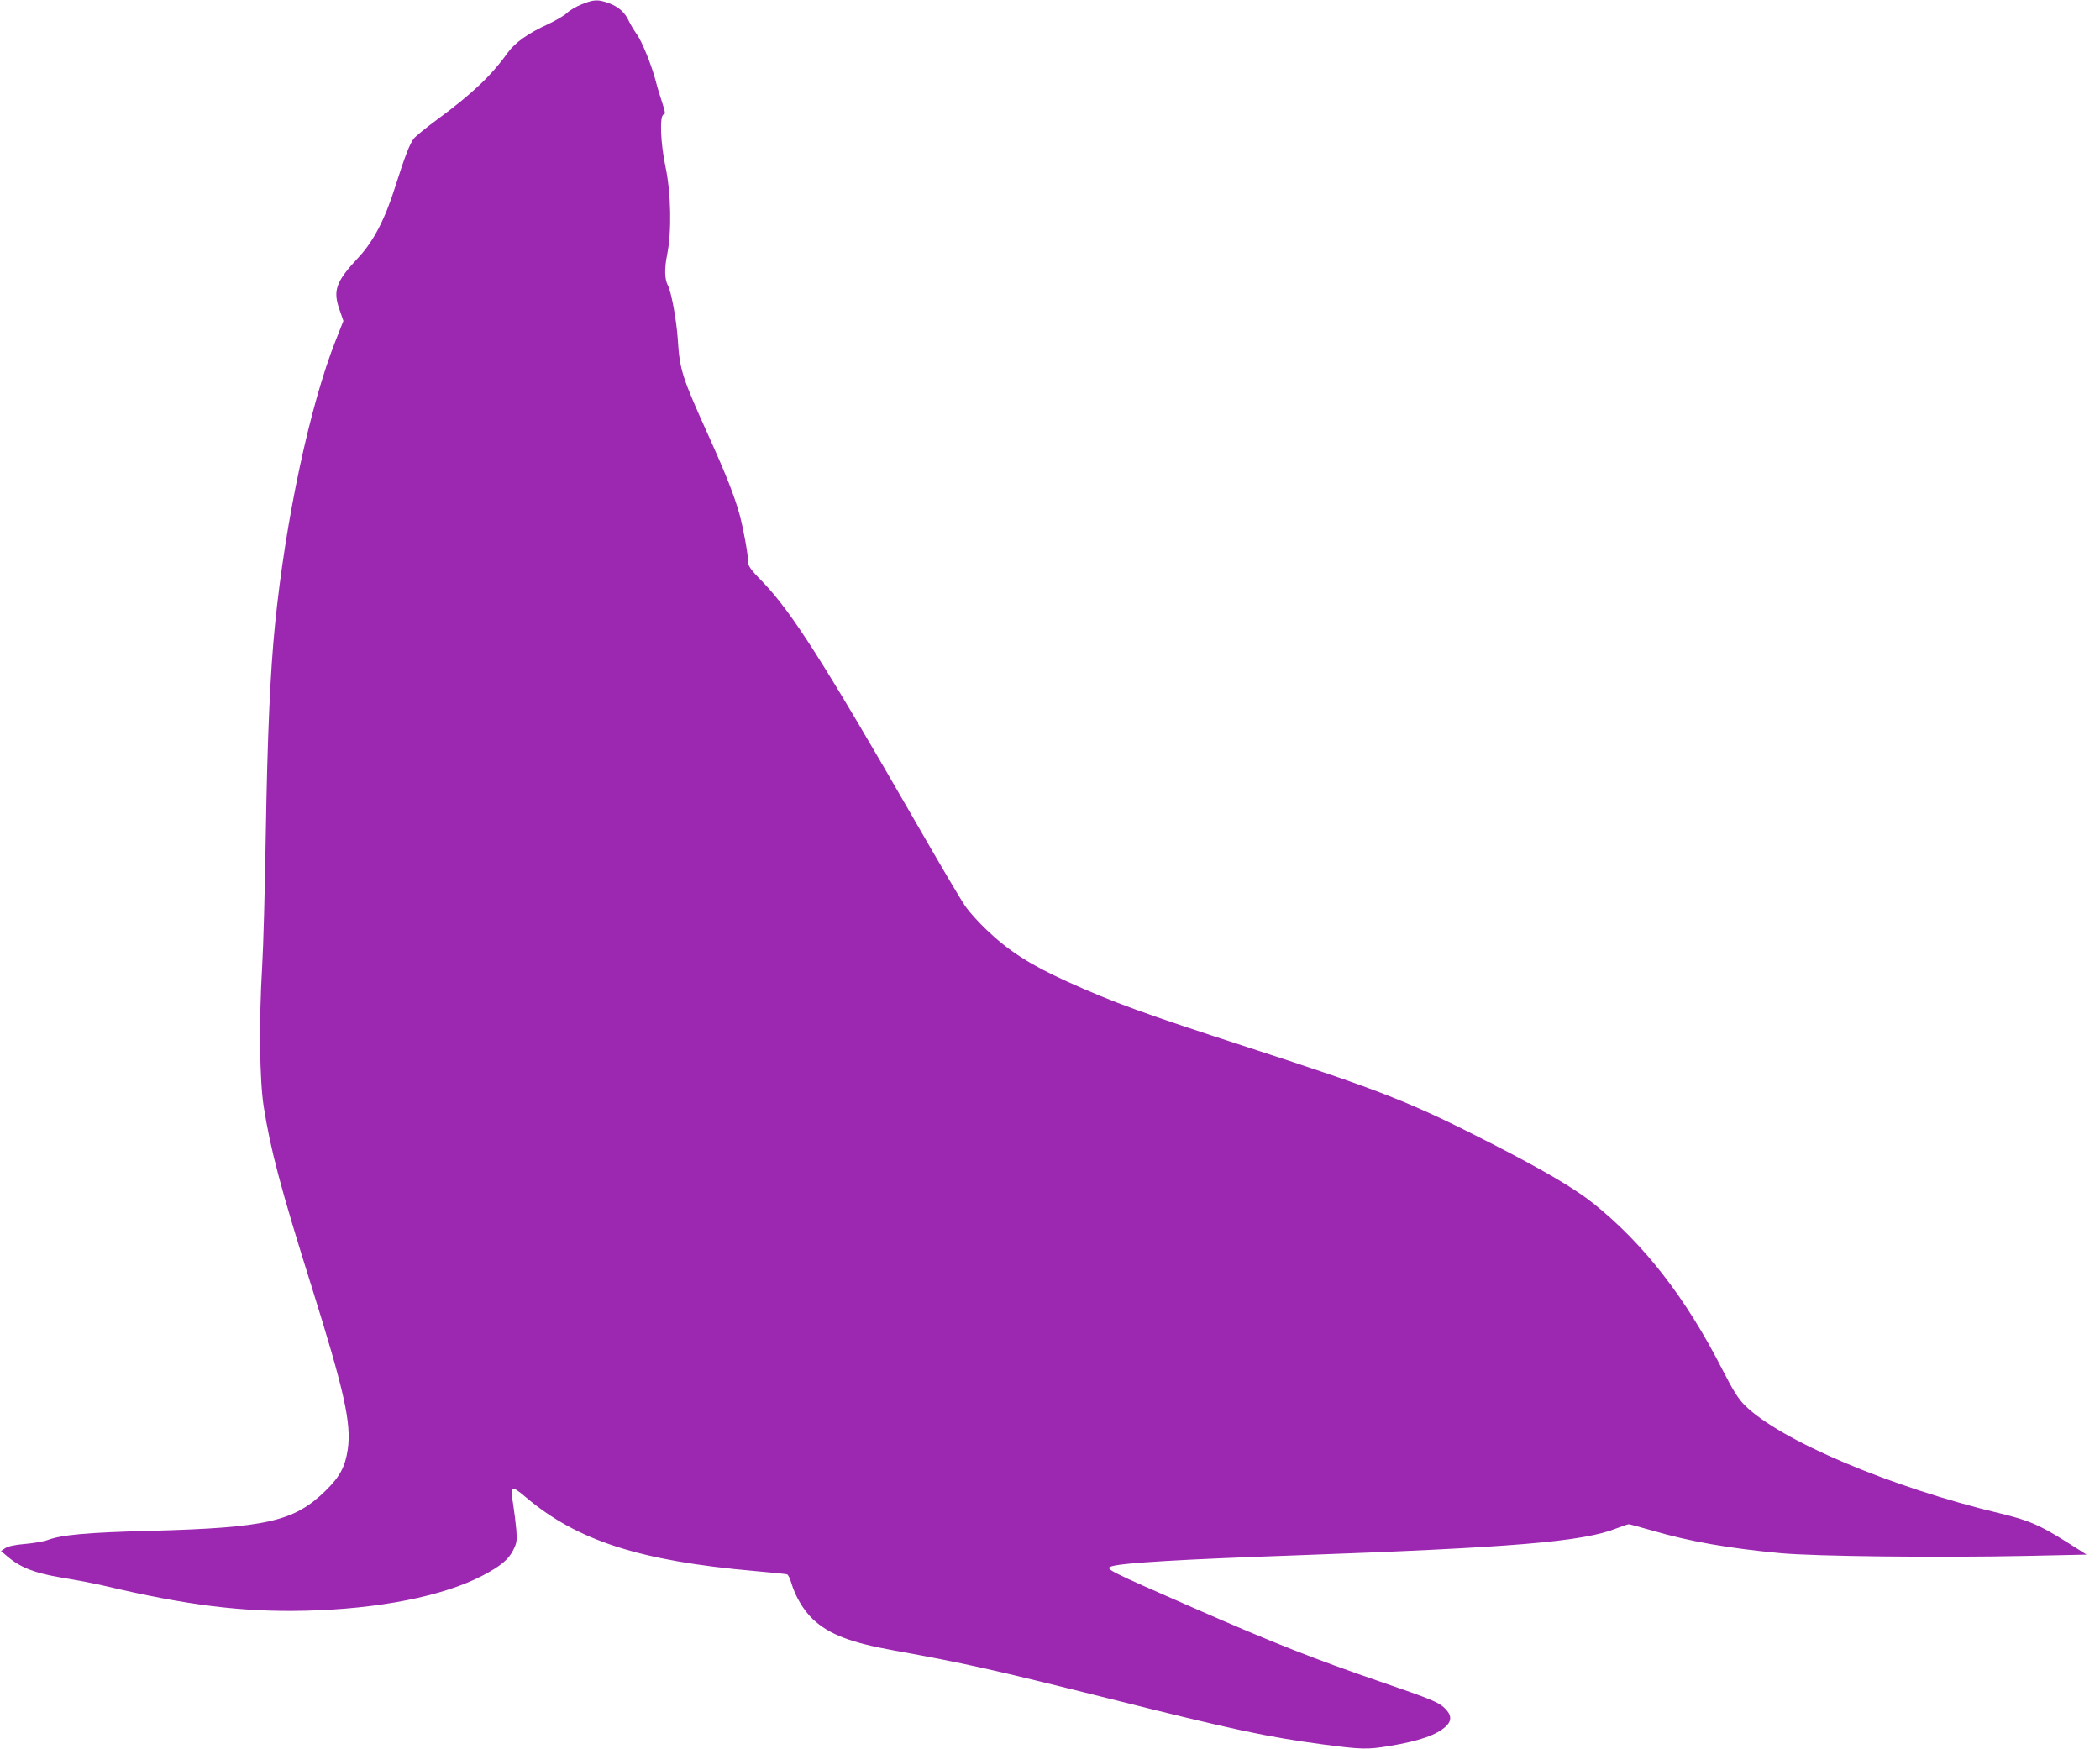 <?xml version="1.0" standalone="no"?>
<!DOCTYPE svg PUBLIC "-//W3C//DTD SVG 20010904//EN"
 "http://www.w3.org/TR/2001/REC-SVG-20010904/DTD/svg10.dtd">
<svg version="1.0" xmlns="http://www.w3.org/2000/svg"
 width="1280pt" height="1066pt" viewBox="0 0 1280 1066"
 preserveAspectRatio="xMidYMid meet">
<g transform="translate(0,1066) scale(0.1,-0.1)"
fill="#9c27b0" stroke="none">
<path d="M3546 10634 c-33 -13 -74 -37 -90 -53 -17 -16 -70 -47 -117 -69 -121
-55 -200 -112 -245 -174 -100 -140 -215 -249 -435 -411 -64 -47 -125 -97 -137
-112 -24 -30 -55 -110 -112 -290 -63 -201 -134 -337 -225 -434 -140 -150 -158
-202 -113 -326 l21 -61 -45 -114 c-158 -396 -308 -1097 -372 -1740 -29 -290
-46 -674 -56 -1275 -5 -330 -15 -692 -22 -805 -20 -334 -16 -688 9 -852 42
-267 104 -501 293 -1102 199 -635 242 -830 220 -988 -16 -108 -48 -168 -136
-254 -191 -187 -359 -225 -1063 -244 -388 -10 -547 -24 -633 -57 -24 -8 -85
-19 -135 -23 -61 -5 -102 -14 -120 -25 l-27 -18 40 -34 c79 -67 165 -101 334
-129 85 -14 202 -36 260 -50 494 -117 838 -160 1217 -151 450 10 847 89 1086
215 110 58 159 99 187 158 20 40 22 56 17 122 -4 43 -13 114 -20 160 -19 108
-10 112 79 36 312 -264 696 -388 1394 -449 102 -9 190 -18 197 -20 7 -2 19
-27 27 -55 24 -81 75 -166 131 -219 98 -92 230 -143 498 -191 422 -76 602
-116 1297 -290 765 -192 970 -236 1314 -282 236 -31 270 -32 408 -9 180 30
285 67 341 119 37 35 35 70 -6 110 -39 38 -83 56 -392 162 -399 137 -645 233
-1135 448 -537 235 -550 242 -503 256 70 21 428 42 1108 66 1339 48 1765 83
1971 166 33 13 66 24 72 24 6 0 71 -18 145 -39 226 -66 459 -107 777 -137 217
-20 963 -28 1497 -17 l371 8 -123 78 c-164 103 -229 131 -403 173 -667 159
-1344 446 -1557 659 -39 38 -71 89 -139 222 -220 432 -475 760 -781 1006 -117
94 -305 204 -627 369 -489 250 -663 319 -1476 583 -636 206 -831 277 -1108
403 -227 103 -356 186 -493 317 -46 44 -103 107 -126 140 -24 33 -163 269
-310 525 -553 961 -751 1272 -927 1454 -72 73 -88 96 -88 121 0 44 -28 199
-51 285 -32 117 -84 248 -184 470 -169 374 -182 413 -194 605 -8 117 -39 285
-60 325 -20 38 -22 100 -5 186 29 143 24 376 -9 534 -31 146 -38 316 -12 322
12 2 10 15 -9 73 -13 39 -31 98 -39 131 -25 96 -85 245 -118 289 -16 22 -36
56 -45 75 -24 53 -62 88 -121 110 -67 25 -93 24 -167 -6z"/>
</g>
</svg>
